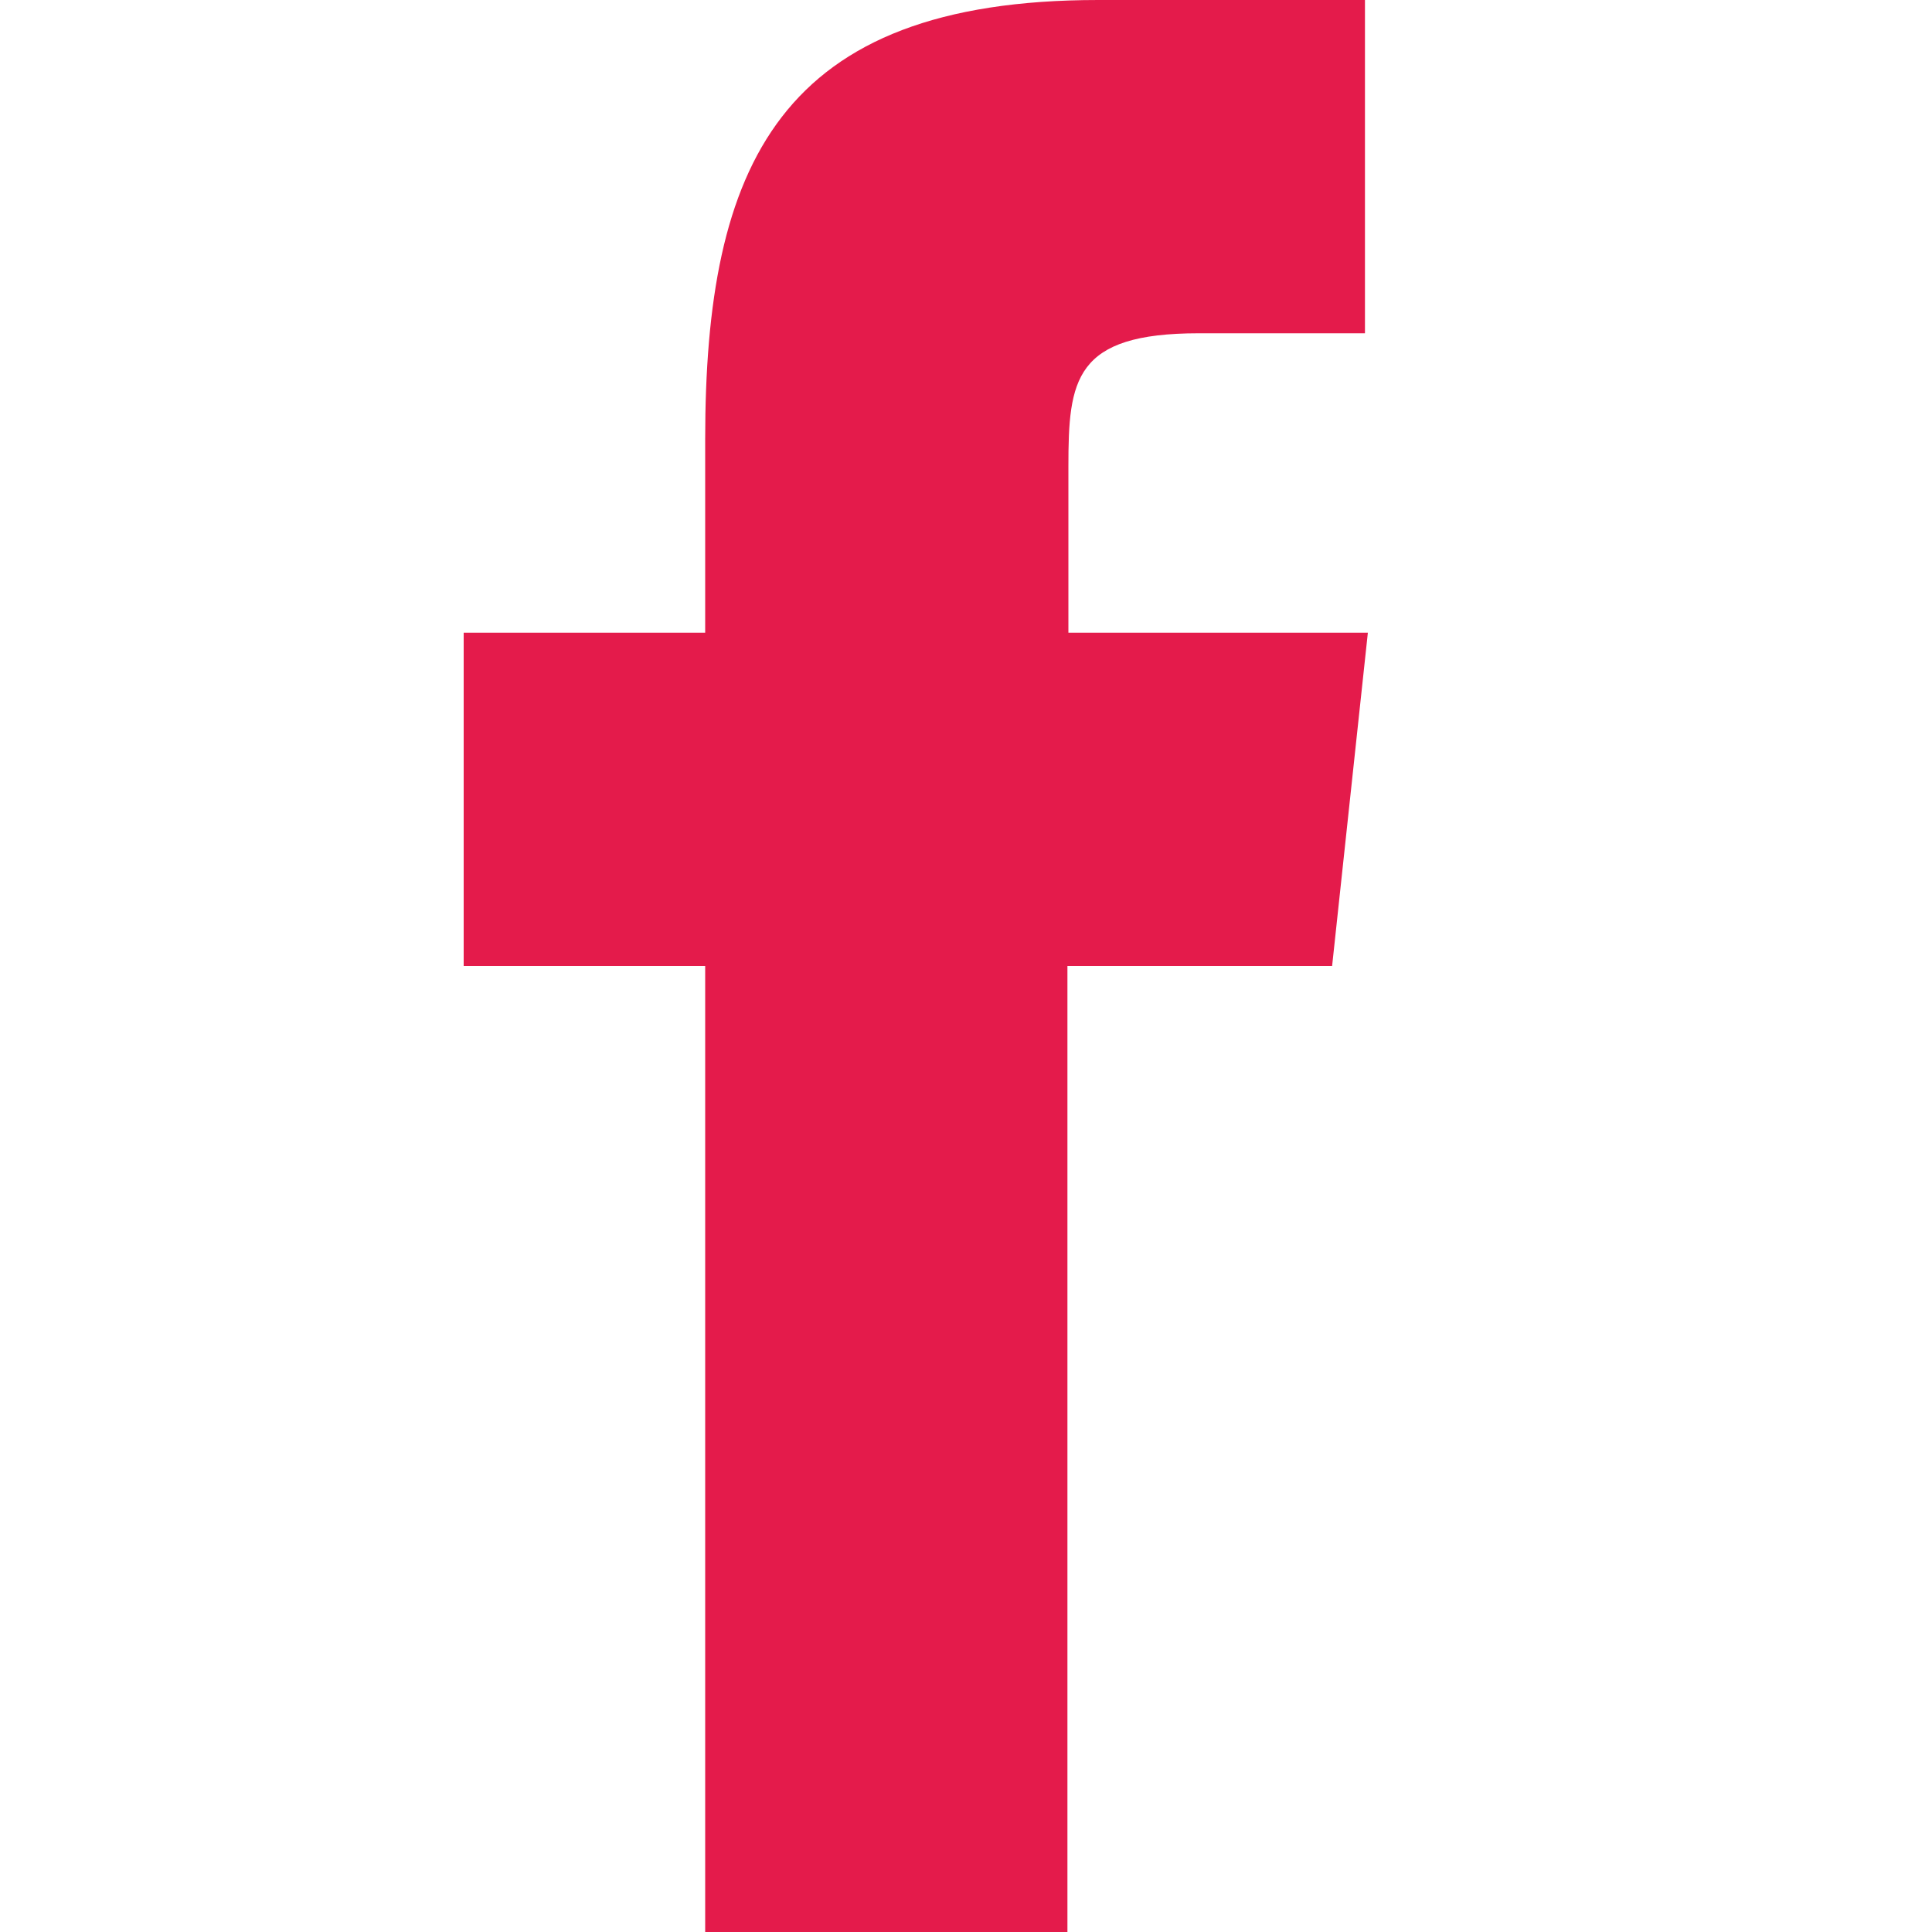 <svg id="Grau" xmlns="http://www.w3.org/2000/svg" viewBox="0 0 20 20"><defs><style>.cls-1{fill:#e41b4b;}</style></defs><title>facebook_rot</title><path id="Facbook" class="cls-1" d="M11.05,20H7.3V10H4.8V6.55H7.3v-2C7.3,1.71,8.06,0,11.37,0h2.76V3.45H12.41c-1.29,0-1.35.48-1.35,1.38V6.55h3.1L13.79,10H11.05Z"/></svg>